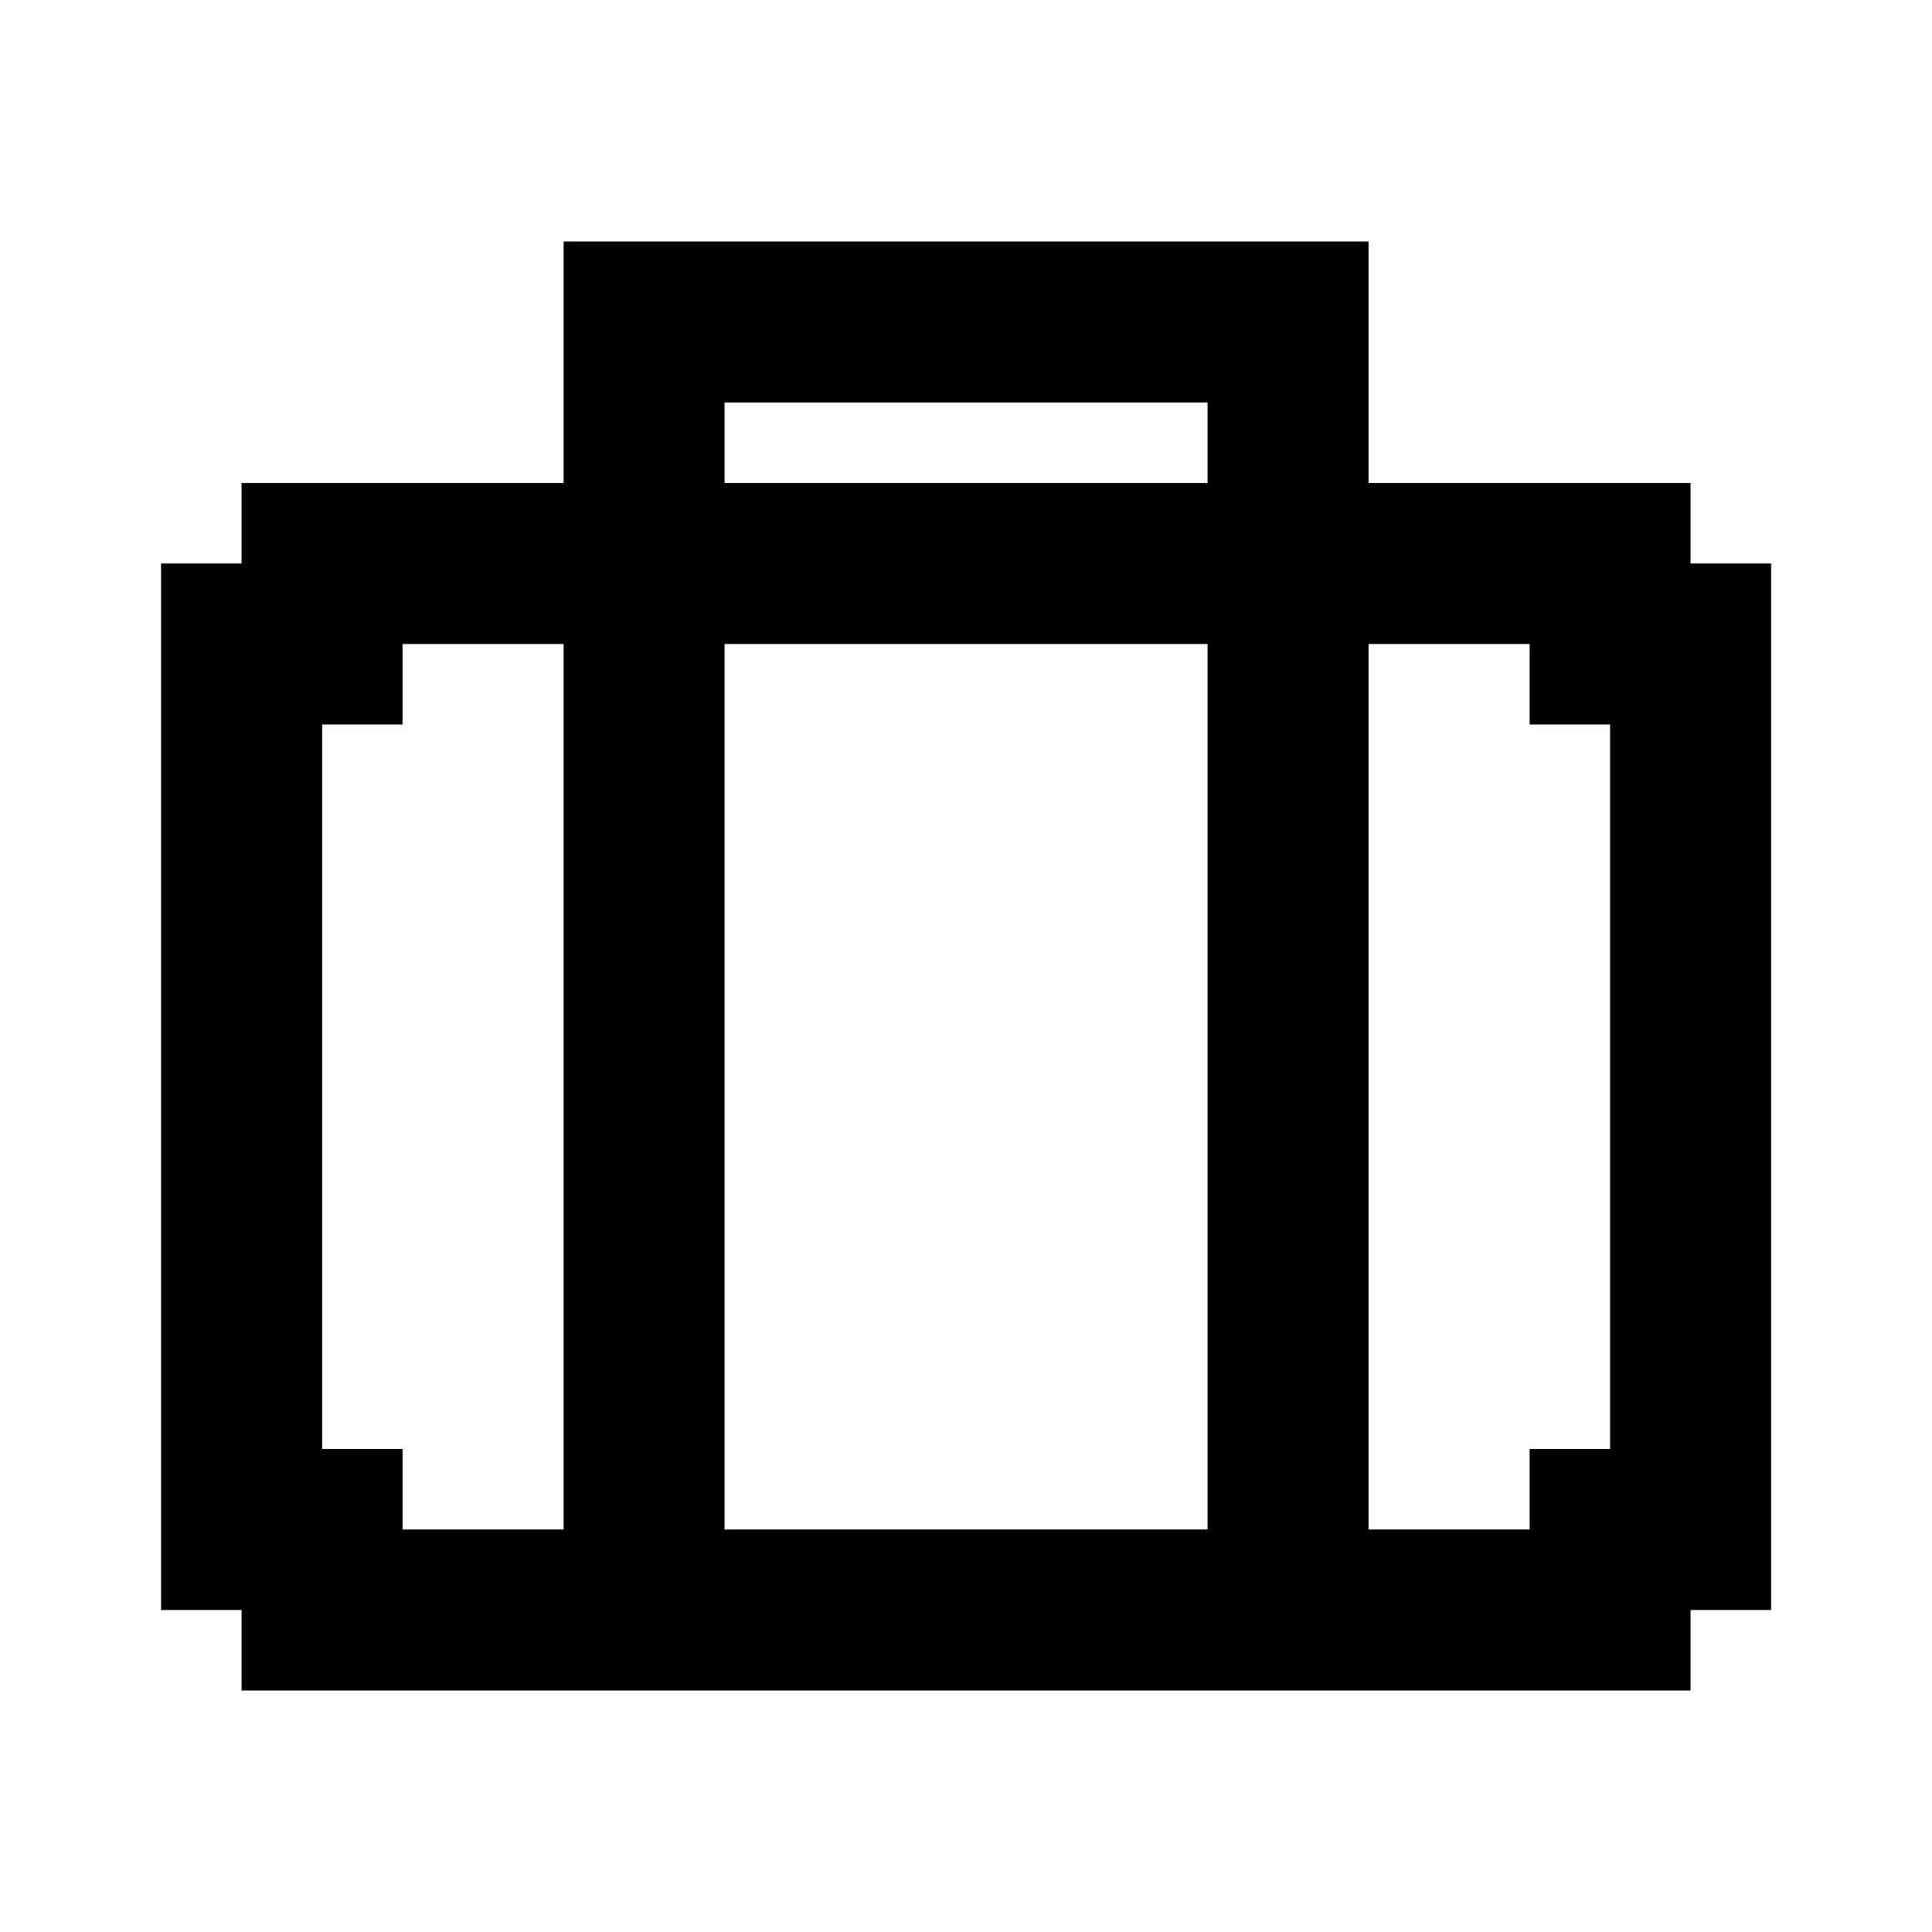 <svg width="32" height="32" viewBox="0 0 32 32" fill="none" xmlns="http://www.w3.org/2000/svg">
<path d="M22.168 4.5V8.5H27.501V9.833H28.835V26.167H27.501V27.5H4.501V26.167H3.168V9.833H4.501V8.5H9.835V4.5H22.168ZM6.168 11.5H4.835V24.5H6.168V25.833H9.835V10.167H6.168V11.5ZM11.501 25.833H20.501V10.167H11.501V25.833ZM22.168 25.833H25.835V24.5H27.168V11.5H25.835V10.167H22.168V25.833ZM11.501 8.5H20.501V6.167H11.501V8.5Z" fill="#000001" stroke="#000001"/>
</svg>
